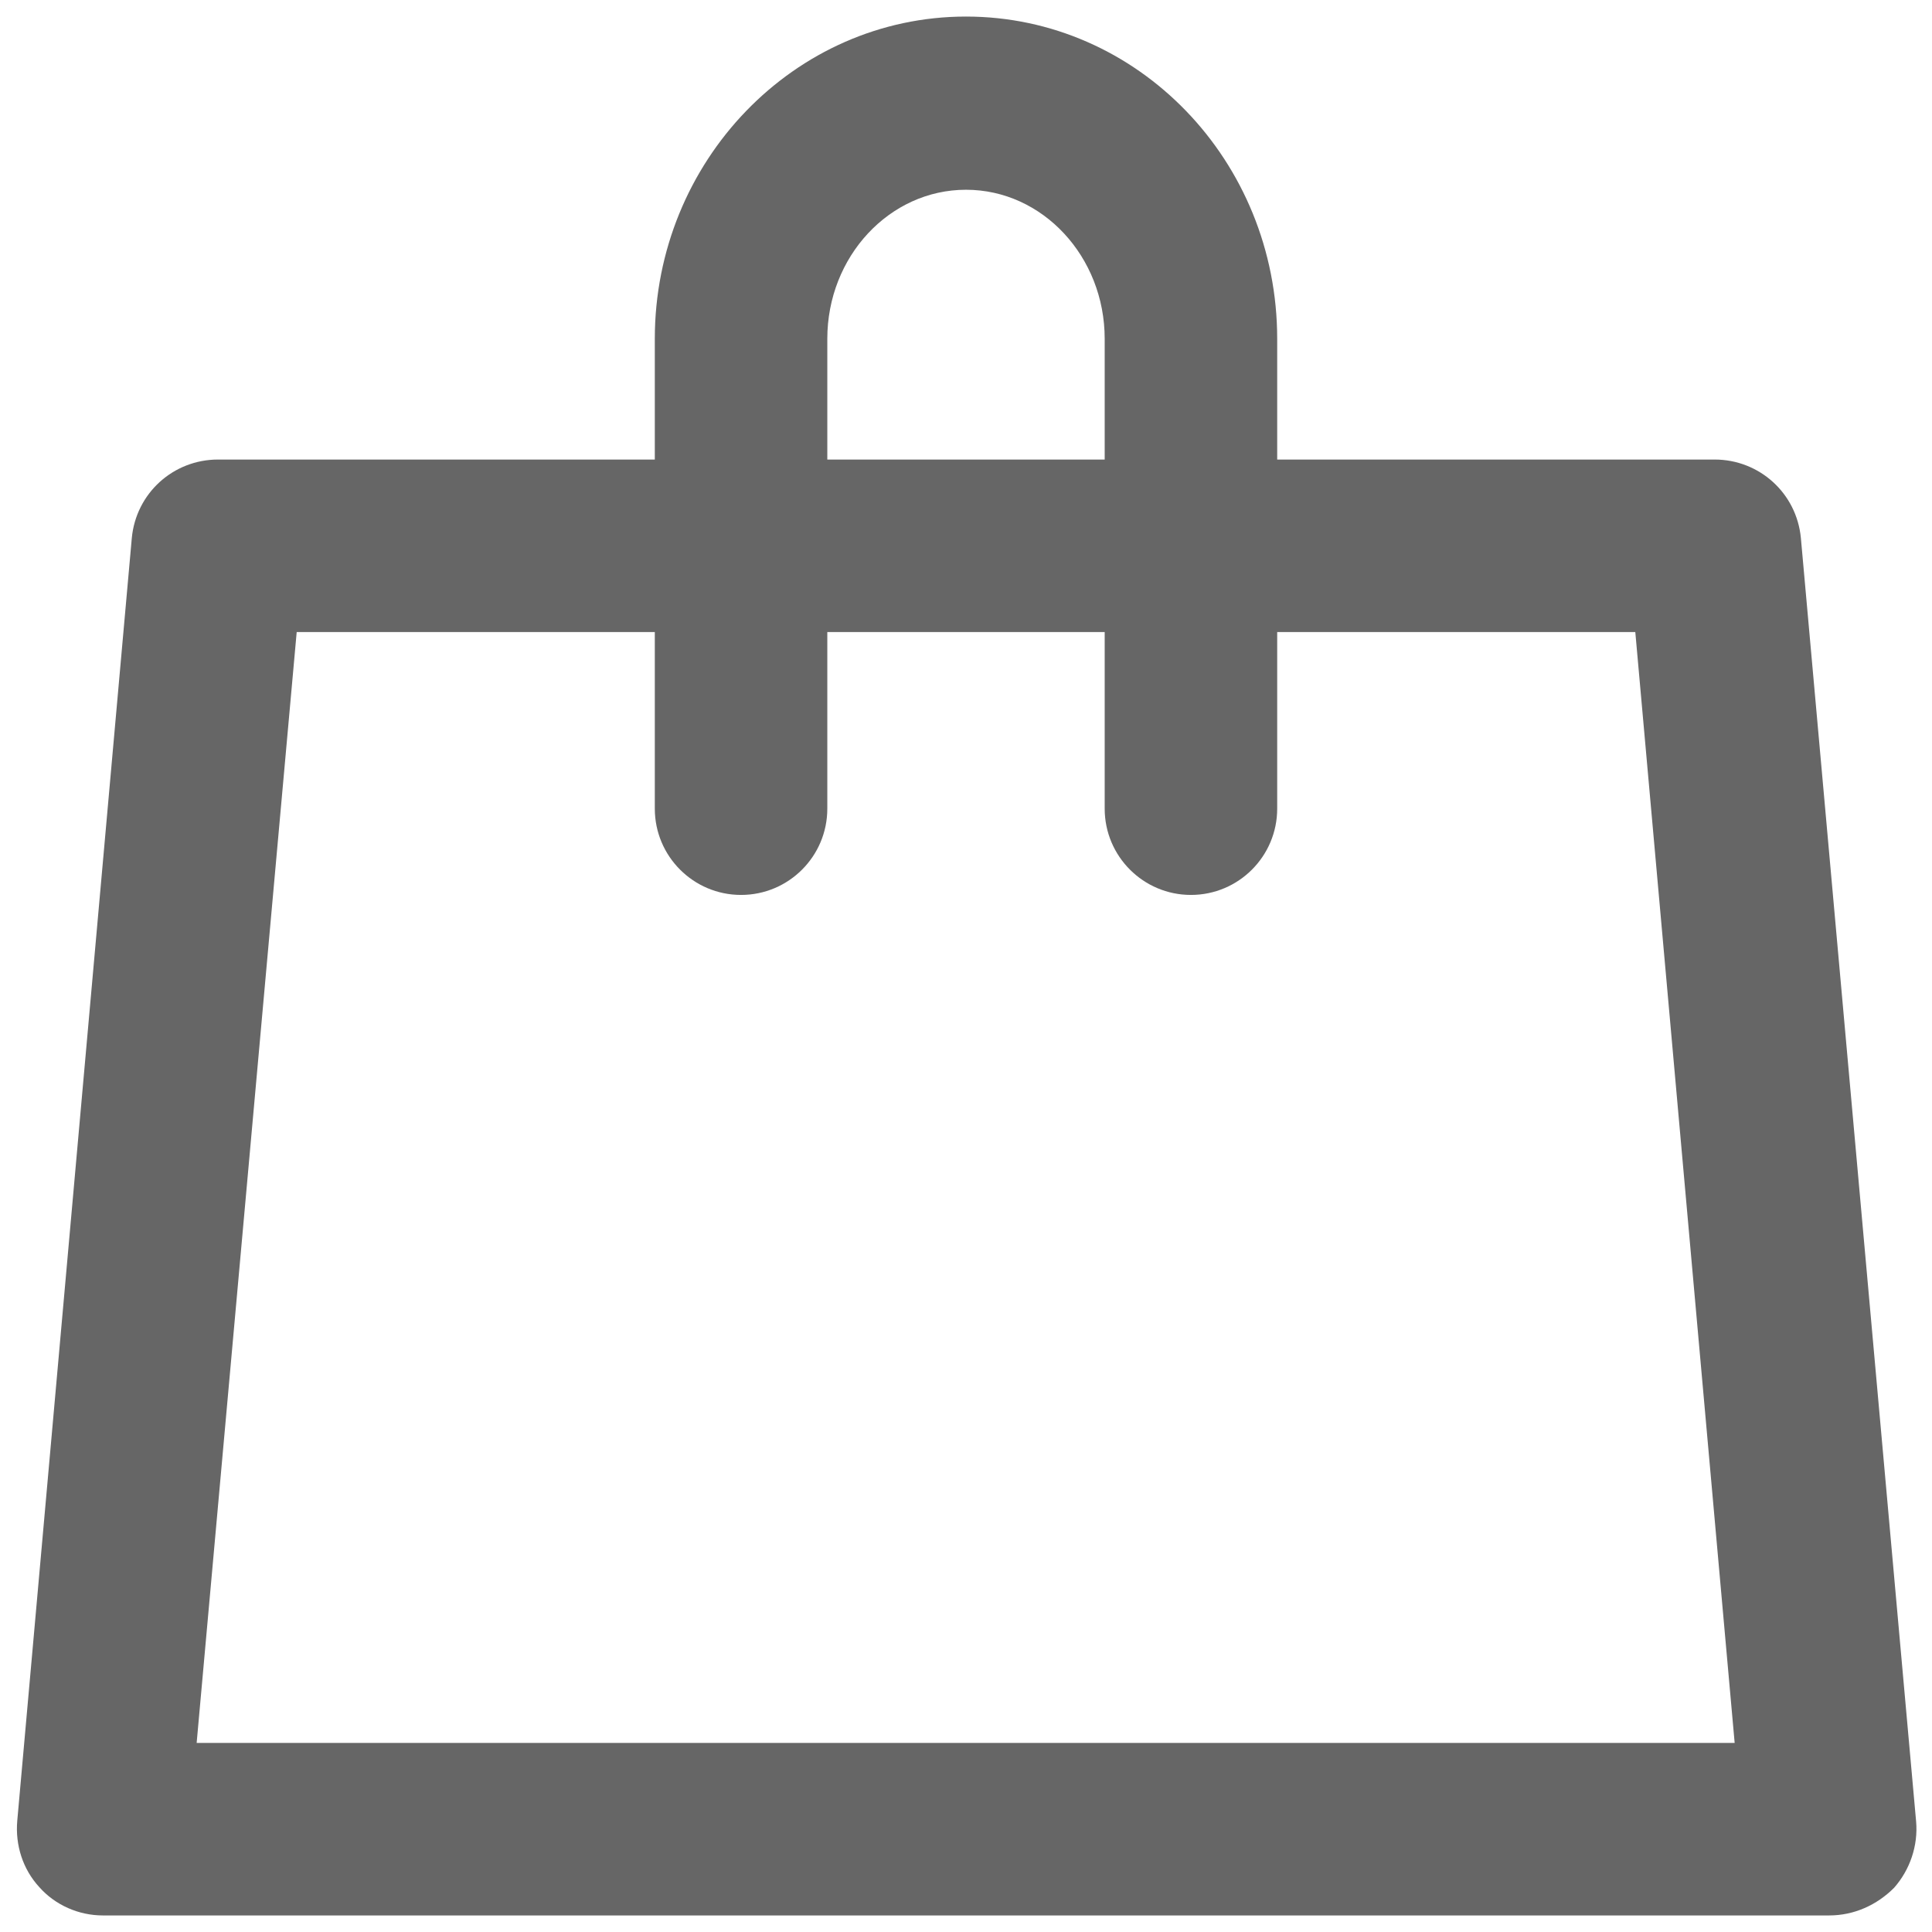 <?xml version="1.0" encoding="utf-8"?>
<!-- Generator: Adobe Illustrator 27.1.1, SVG Export Plug-In . SVG Version: 6.00 Build 0)  -->
<svg version="1.1" id="レイヤー_1" xmlns="http://www.w3.org/2000/svg" xmlns:xlink="http://www.w3.org/1999/xlink" x="0px"
	 y="0px" viewBox="0 0 28 28" style="enable-background:new 0 0 28 28;" xml:space="preserve">
<style type="text/css">
	.st0{fill:#666666;}
</style>
<g>
	<path class="st0" d="M26.51,27.76H1.49c-0.35,0-0.69-0.15-0.92-0.41c-0.24-0.26-0.35-0.61-0.32-0.96L1.91,7.8
		c0.06-0.65,0.6-1.14,1.25-1.14h21.69c0.65,0,1.19,0.49,1.25,1.14l1.67,18.6c0.03,0.35-0.09,0.7-0.32,0.96
		C27.2,27.61,26.87,27.76,26.51,27.76z M2.85,25.26h22.29L23.7,9.16H4.3L2.85,25.26z"/>
	<path class="st0" d="M17.26,12.97c-0.69,0-1.25-0.56-1.25-1.25V4.91c0-1.19-0.9-2.16-2.01-2.16s-2.01,0.97-2.01,2.16v6.81
		c0,0.69-0.56,1.25-1.25,1.25c-0.69,0-1.25-0.56-1.25-1.25V4.91c0-2.57,2.02-4.67,4.51-4.67c2.49,0,4.51,2.09,4.51,4.67v6.81
		C18.51,12.41,17.95,12.97,17.26,12.97z"/>
</g>
</svg>
